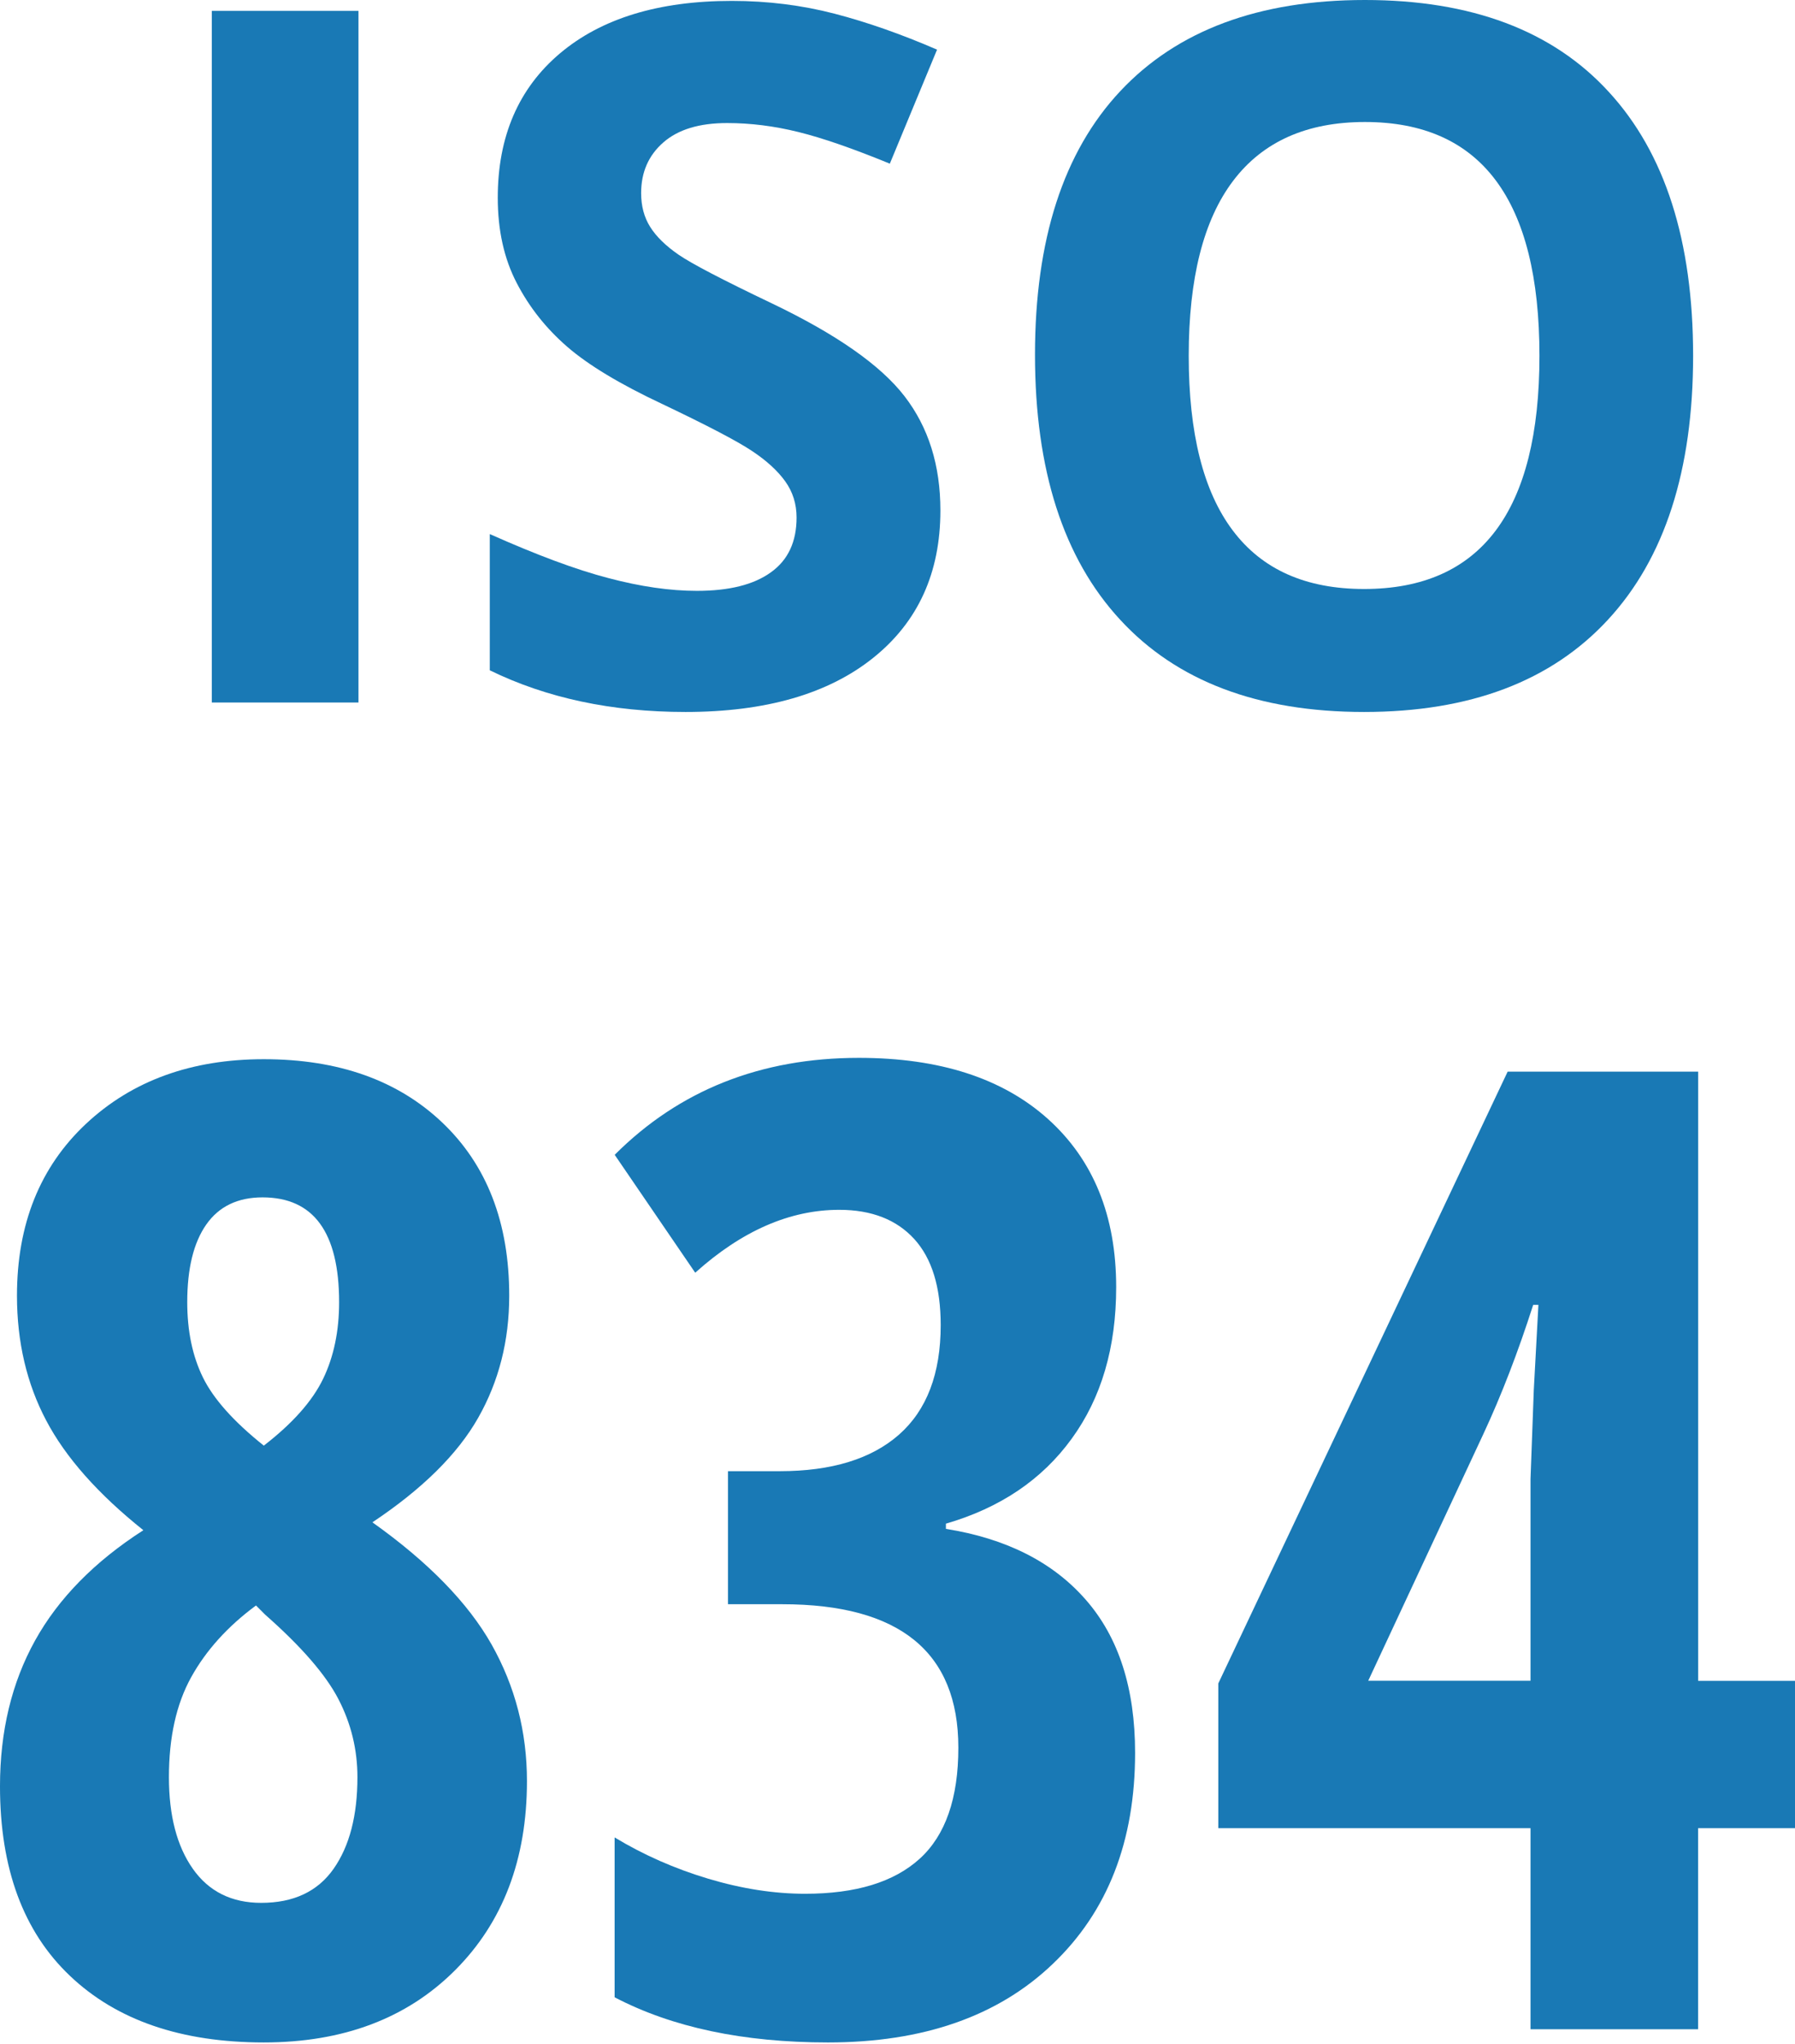 <?xml version="1.0" encoding="utf-8"?>
<!-- Generator: Adobe Illustrator 16.0.3, SVG Export Plug-In . SVG Version: 6.00 Build 0)  -->
<!DOCTYPE svg PUBLIC "-//W3C//DTD SVG 1.1//EN" "http://www.w3.org/Graphics/SVG/1.1/DTD/svg11.dtd">
<svg version="1.1" id="Calque_1" xmlns="http://www.w3.org/2000/svg" xmlns:xlink="http://www.w3.org/1999/xlink" x="0px" y="0px"
	 width="24.1px" height="27.426px" viewBox="7.387 0 24.1 27.426" enable-background="new 7.387 0 24.1 27.426"
	 xml:space="preserve">
<g>
	<g>
		<path fill="#1979B5" d="M10.231,9.426v-9.28H12.2v9.28H10.231z"/>
		<path fill="#1979B5" d="M20.013,6.849c0,0.838-0.301,1.498-0.905,1.98c-0.603,0.482-1.442,0.724-2.517,0.724
			c-0.99,0-1.866-0.187-2.628-0.559V7.166c0.626,0.279,1.156,0.477,1.59,0.59c0.434,0.115,0.831,0.172,1.19,0.172
			c0.432,0,0.763-0.082,0.993-0.248c0.231-0.164,0.346-0.41,0.346-0.736c0-0.182-0.051-0.344-0.152-0.485
			c-0.101-0.141-0.25-0.278-0.448-0.409c-0.196-0.131-0.598-0.341-1.203-0.629c-0.567-0.266-0.992-0.522-1.276-0.768
			c-0.284-0.246-0.51-0.531-0.679-0.857C14.155,3.471,14.07,3.09,14.07,2.653c0-0.82,0.278-1.466,0.834-1.936
			c0.557-0.47,1.326-0.705,2.308-0.705c0.482,0,0.942,0.058,1.381,0.172c0.438,0.114,0.896,0.275,1.375,0.482l-0.634,1.53
			c-0.495-0.203-0.904-0.345-1.229-0.425c-0.323-0.08-0.642-0.12-0.955-0.12c-0.373,0-0.658,0.086-0.857,0.26
			c-0.199,0.174-0.298,0.4-0.298,0.68c0,0.173,0.04,0.324,0.121,0.453c0.081,0.129,0.208,0.254,0.384,0.375
			c0.175,0.12,0.591,0.337,1.247,0.65c0.868,0.415,1.462,0.83,1.784,1.247C19.853,5.733,20.013,6.243,20.013,6.849z"/>
		<path fill="#1979B5" d="M30.119,4.774c0,1.535-0.381,2.717-1.143,3.541c-0.763,0.826-1.854,1.238-3.275,1.238
			c-1.422,0-2.514-0.412-3.275-1.238c-0.762-0.824-1.143-2.01-1.143-3.555c0-1.544,0.382-2.724,1.146-3.538
			C23.193,0.408,24.288,0,25.713,0c1.427,0,2.519,0.41,3.271,1.23C29.742,2.052,30.119,3.233,30.119,4.774z M23.347,4.774
			c0,1.036,0.195,1.817,0.59,2.342c0.394,0.525,0.981,0.787,1.765,0.787c1.569,0,2.354-1.043,2.354-3.129
			c0-2.091-0.781-3.137-2.343-3.137c-0.782,0-1.373,0.264-1.771,0.791C23.544,2.954,23.347,3.737,23.347,4.774z"/>
	</g>
</g>
<g>
	<path fill="#1979B5" d="M10.929,14.212c1.002,0,1.802,0.284,2.399,0.853s0.896,1.342,0.896,2.32c0,0.604-0.139,1.15-0.417,1.639
		c-0.278,0.49-0.752,0.957-1.42,1.402c0.75,0.533,1.283,1.08,1.6,1.639c0.316,0.561,0.475,1.171,0.475,1.833
		c0,1.049-0.322,1.896-0.967,2.54s-1.5,0.967-2.566,0.967c-1.107,0-1.975-0.297-2.602-0.893c-0.627-0.594-0.94-1.442-0.94-2.544
		c0-0.738,0.157-1.39,0.471-1.956c0.313-0.564,0.798-1.059,1.454-1.48c-0.609-0.486-1.044-0.977-1.305-1.473
		c-0.261-0.494-0.392-1.053-0.392-1.674c0-0.961,0.31-1.729,0.928-2.307S9.957,14.212,10.929,14.212z M9.655,23.845
		c0,0.516,0.107,0.926,0.321,1.23s0.52,0.457,0.918,0.457c0.434,0,0.758-0.152,0.972-0.457s0.32-0.715,0.32-1.23
		c0-0.369-0.085-0.718-0.255-1.046s-0.498-0.706-0.984-1.134l-0.123-0.123c-0.381,0.281-0.671,0.603-0.87,0.962
		C9.754,22.865,9.655,23.312,9.655,23.845z M10.912,16.066c-0.334,0-0.586,0.122-0.756,0.365s-0.255,0.59-0.255,1.041
		c0,0.387,0.07,0.724,0.211,1.011s0.413,0.592,0.817,0.914c0.387-0.299,0.652-0.598,0.796-0.896s0.215-0.642,0.215-1.028
		C11.94,16.535,11.597,16.066,10.912,16.066z"/>
	<path fill="#1979B5" d="M22.373,17.271c0,0.809-0.199,1.487-0.598,2.034c-0.398,0.549-0.961,0.928-1.688,1.139v0.07
		c0.809,0.129,1.435,0.445,1.876,0.949c0.443,0.504,0.664,1.189,0.664,2.057c0,1.184-0.367,2.127-1.104,2.83
		c-0.734,0.703-1.741,1.055-3.019,1.055c-1.137,0-2.092-0.202-2.865-0.606v-2.145c0.387,0.234,0.806,0.419,1.257,0.554
		s0.885,0.202,1.301,0.202c0.68,0,1.192-0.156,1.538-0.47s0.519-0.811,0.519-1.49c0-1.283-0.788-1.925-2.364-1.925h-0.729V19.74
		h0.694c0.697,0,1.232-0.164,1.604-0.492c0.371-0.328,0.558-0.817,0.558-1.468c0-0.51-0.118-0.895-0.355-1.155
		s-0.573-0.392-1.007-0.392c-0.662,0-1.307,0.281-1.934,0.844l-1.081-1.582c0.867-0.867,1.96-1.301,3.278-1.301
		c1.084,0,1.931,0.274,2.54,0.821C22.068,15.564,22.373,16.315,22.373,17.271z"/>
	<path fill="#1979B5" d="M31.487,24.53h-1.301v2.698h-2.25V24.53h-4.192v-1.942l3.885-8.209h2.558v8.174h1.301V24.53z
		 M27.936,22.553v-2.707l0.044-1.195l0.062-1.143h-0.07c-0.205,0.639-0.428,1.216-0.668,1.731l-1.547,3.313H27.936z"/>
</g>
</svg>
